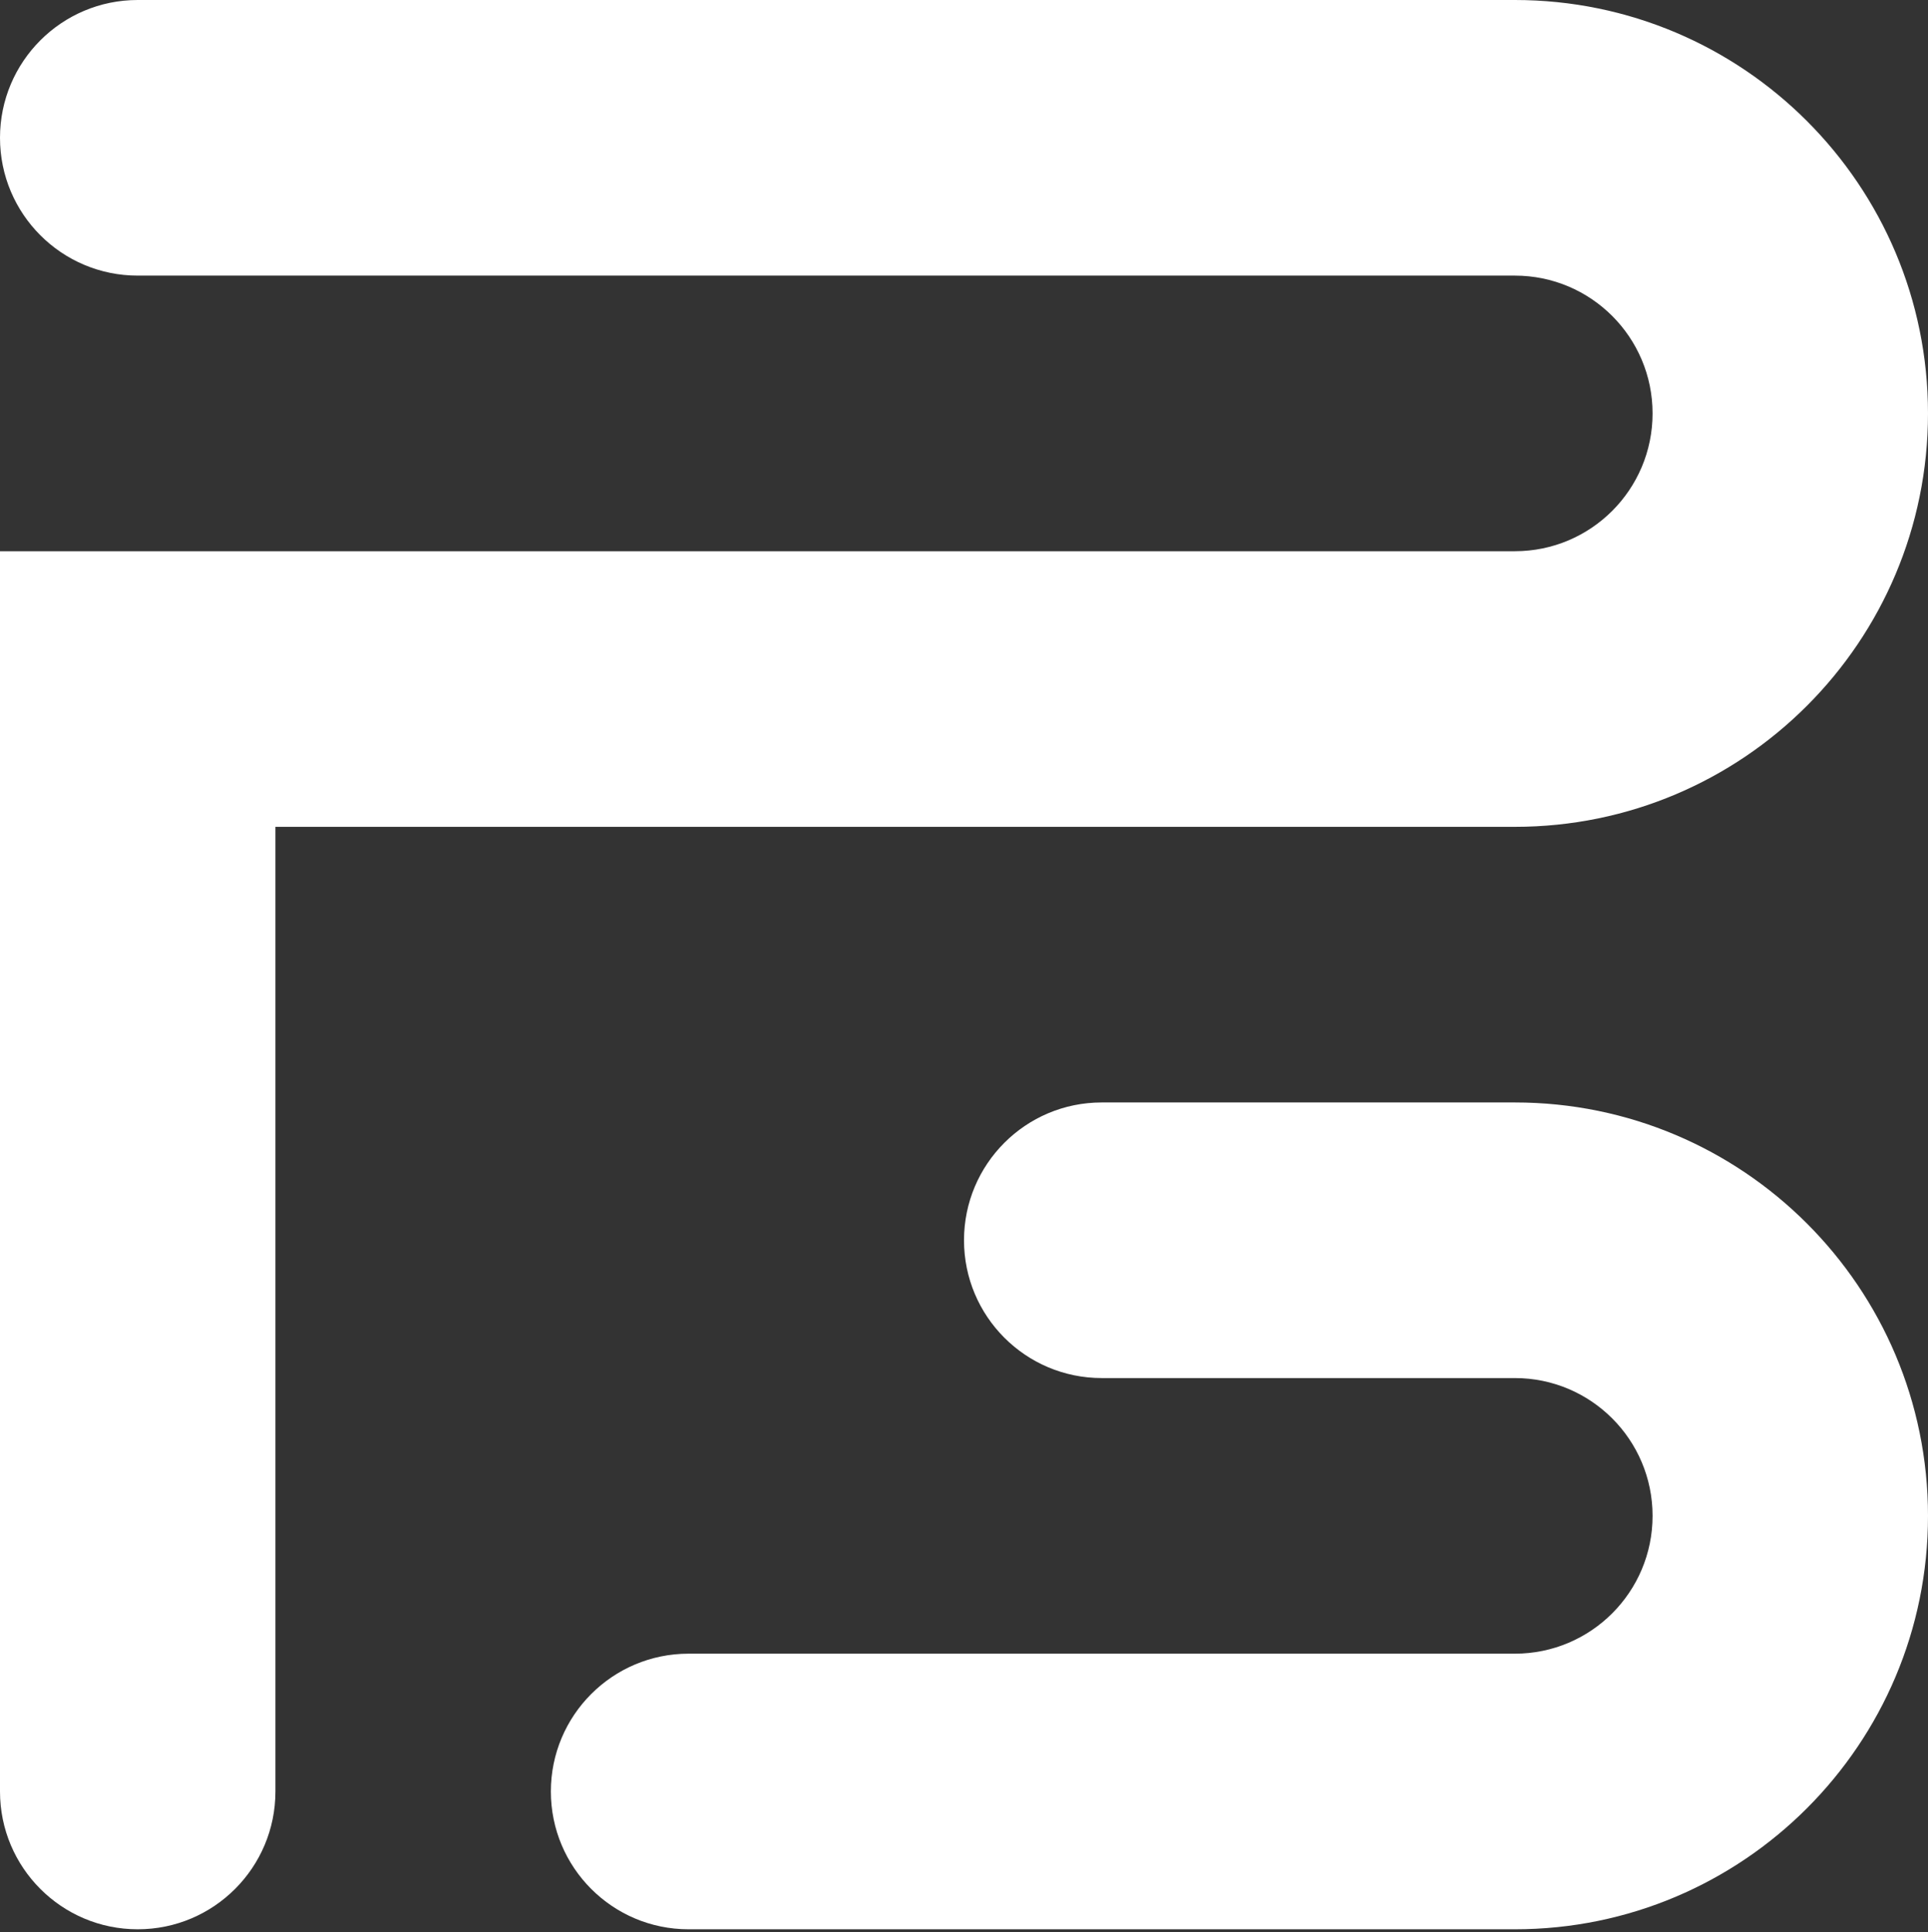 <svg width="495" height="496" viewBox="0 0 495 496" fill="none" xmlns="http://www.w3.org/2000/svg">
<rect x="0" y="0" width="495" height="496" fill="#333333" stroke="none"/>
<path fill-rule="evenodd" clip-rule="evenodd" d="M0 35.378C0 15.839 15.83 0 35.357 0H388.928C447.509 0 494.999 47.518 494.999 106.134C494.999 164.751 447.509 212.268 388.928 212.268H70.714V459.915C70.714 479.454 54.884 495.293 35.357 495.293C15.83 495.293 0 479.454 0 459.915V141.512H388.928C408.455 141.512 424.285 125.673 424.285 106.134C424.285 86.596 408.455 70.756 388.928 70.756H35.357C15.83 70.756 0 54.917 0 35.378Z" fill="white"/>
<path fill-rule="evenodd" clip-rule="evenodd" d="M247.501 318.404C247.501 298.865 263.331 283.026 282.858 283.026H388.929C447.511 283.026 495 330.544 495 389.16C495 447.776 447.511 495.294 388.929 495.294H176.787C157.26 495.294 141.43 479.455 141.43 459.916C141.43 440.377 157.26 424.538 176.787 424.538H388.929C408.456 424.538 424.286 408.699 424.286 389.16C424.286 369.621 408.456 353.782 388.929 353.782H282.858C263.331 353.782 247.501 337.943 247.501 318.404Z" fill="white"/>
</svg>
